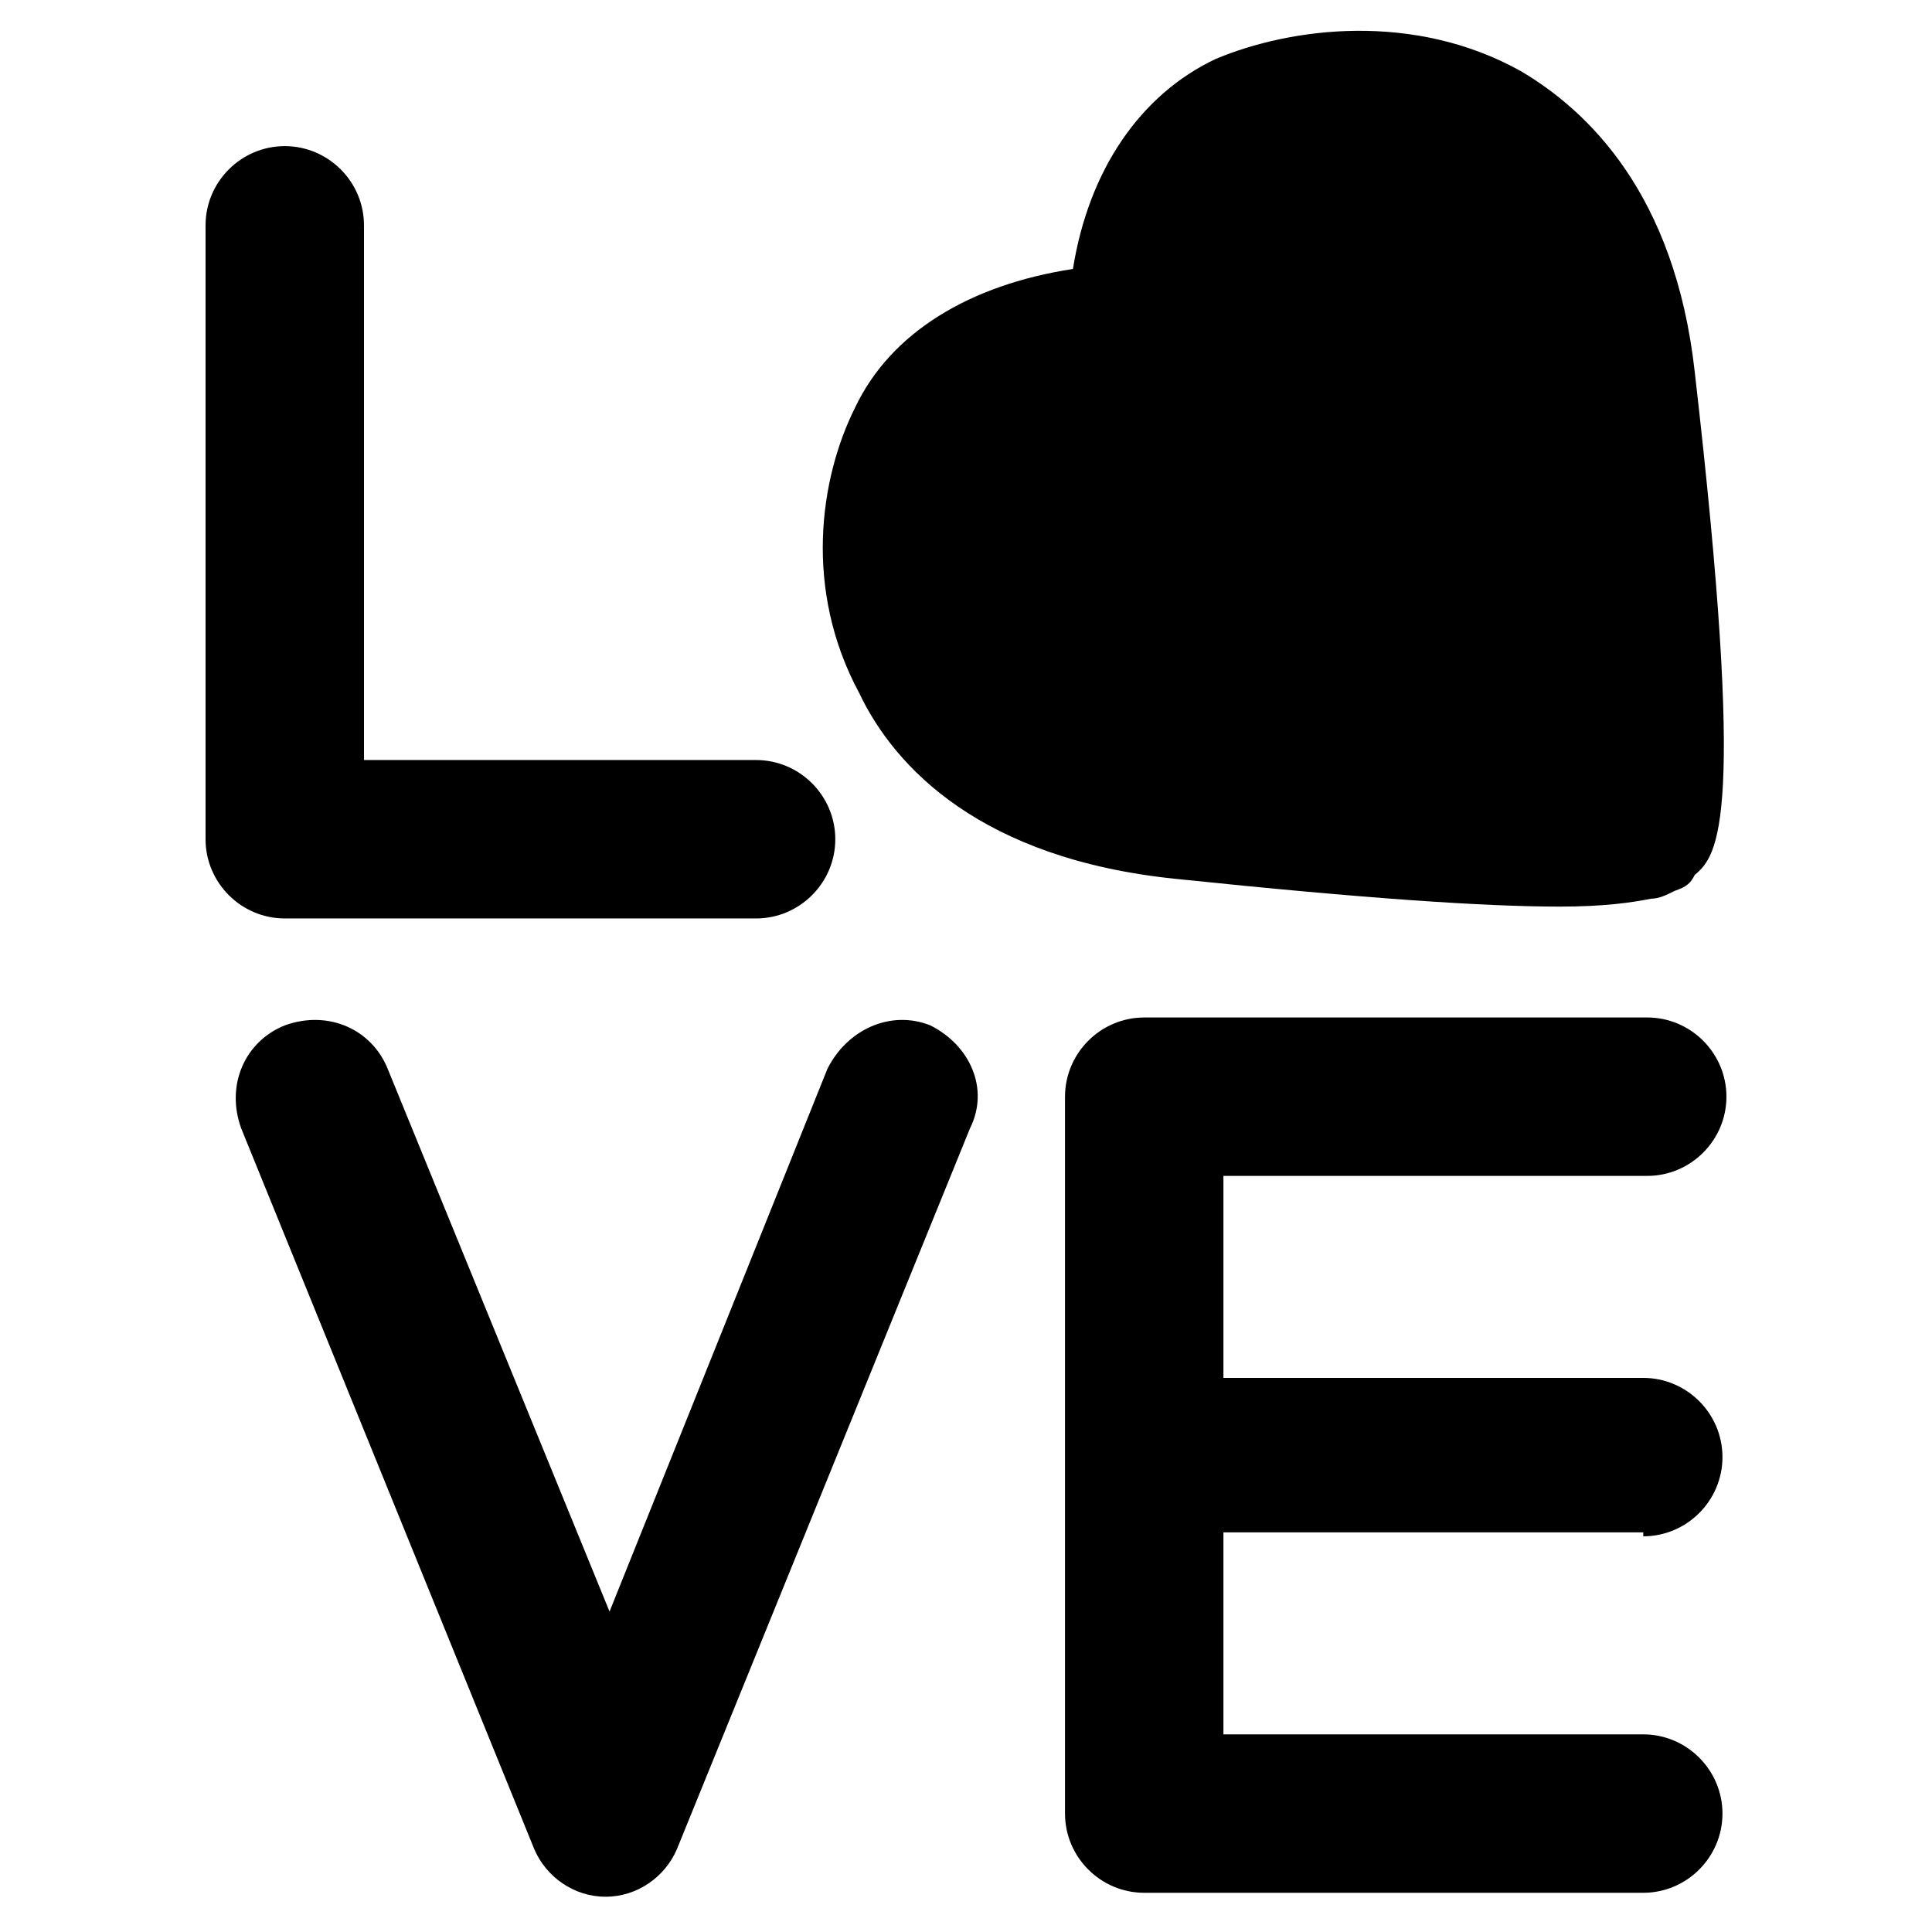 <?xml version="1.0" encoding="UTF-8"?>
<!-- Uploaded to: ICON Repo, www.svgrepo.com, Generator: ICON Repo Mixer Tools -->
<svg fill="#000000" width="800px" height="800px" version="1.1" viewBox="144 144 512 512" xmlns="http://www.w3.org/2000/svg">
 <g>
  <path d="m455.63 376.91c50.383 5.246 81.867 7.348 101.81 7.348 11.547 0 18.895-1.051 24.141-2.098 2.098 0 4.199-1.051 6.297-2.098 3.148-1.051 4.199-2.098 5.246-4.199 6.297-5.246 13.645-14.695 0-133.3-5.246-47.23-28.34-69.273-46.184-79.77-28.34-15.742-60.879-11.547-80.82-3.148-19.941 9.445-33.586 29.391-37.785 55.629-27.289 4.199-48.281 16.793-57.727 36.734-9.445 18.895-13.645 48.281 1.051 75.57 9.445 19.945 32.535 44.086 83.969 49.332z"/>
  <path d="m344.37 387.4c11.547 0 20.992-9.445 20.992-20.992s-9.445-20.992-20.992-20.992h-103.91v-141.7c0-11.547-9.445-20.992-20.992-20.992s-20.992 9.445-20.992 20.992v162.69c0 11.547 9.445 20.992 20.992 20.992z"/>
  <path d="m390.55 415.74c-10.496-4.199-22.043 1.051-27.289 11.547l-57.727 143.79-58.777-143.79c-4.199-10.496-15.742-15.742-27.289-11.547-10.496 4.199-15.742 15.742-11.547 27.289l77.672 191.03c3.148 7.348 10.496 12.594 18.895 12.594 8.398 0 15.742-5.246 18.895-12.594l77.672-191.03c5.242-10.496-0.008-22.039-10.504-27.289z"/>
  <path d="m579.48 551.14c11.547 0 20.992-9.445 20.992-20.992 0-11.547-9.445-20.992-20.992-20.992h-111.26v-53.531h112.31c11.547 0 20.992-9.445 20.992-20.992 0-11.547-9.445-20.992-20.992-20.992l-133.3 0.004c-11.547 0-20.992 9.445-20.992 20.992v189.98c0 11.547 9.445 20.992 20.992 20.992h132.25c11.547 0 20.992-9.445 20.992-20.992s-9.445-20.992-20.992-20.992h-111.26v-53.531h111.26z"/>
 </g>
</svg>